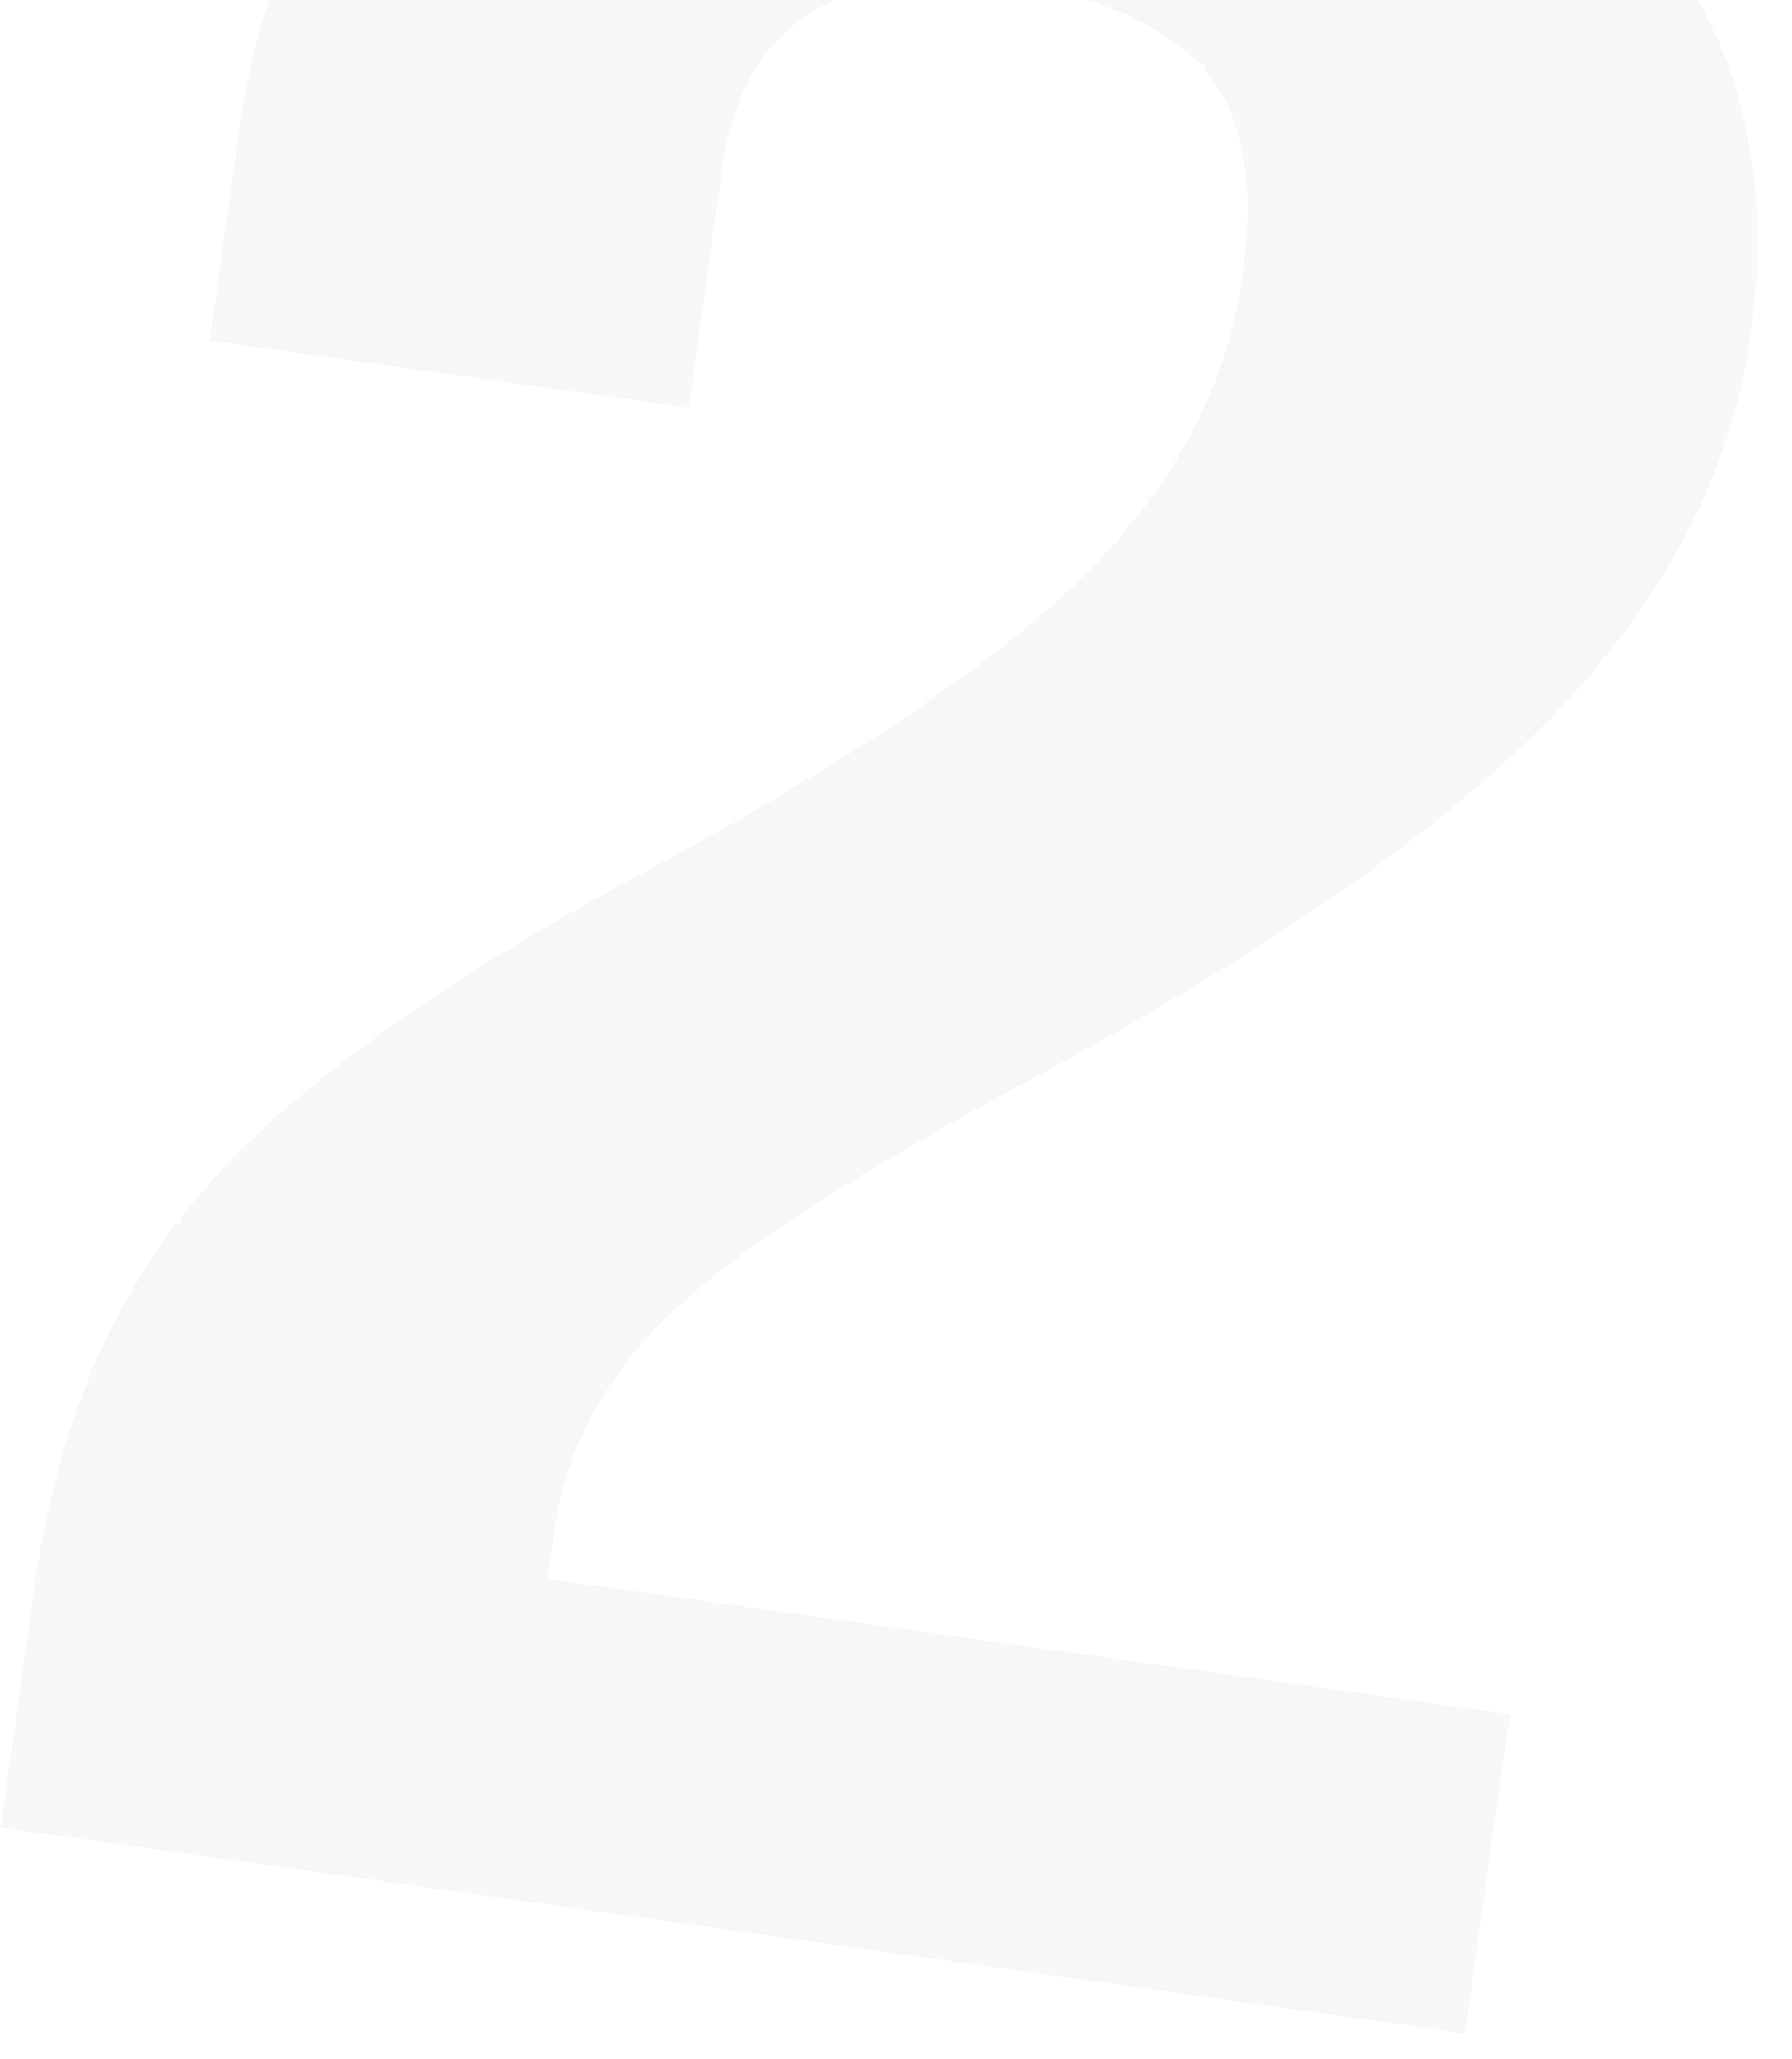 <?xml version="1.0" encoding="UTF-8"?>
<svg width="47px" height="54px" viewBox="0 0 47 54" version="1.1" xmlns="http://www.w3.org/2000/svg" xmlns:xlink="http://www.w3.org/1999/xlink">
    <!-- Generator: Sketch 62 (91390) - https://sketch.com -->
    <title>2</title>
    <desc>Created with Sketch.</desc>
    <g id="页面-1" stroke="none" stroke-width="1" fill="none" fill-rule="evenodd" opacity="0.04">
        <g id="融智客服官网首页-hover" transform="translate(-1486, -309)" fill="#030F42" fill-rule="nonzero">
            <g id="模块1备份">
                <g id="2" transform="translate(1160, 309)">
                    <g>
                        <path d="M368.78,51 L368.78,42.549 L343.293,42.549 L343.293,41.282 C343.293,39.197 343.984,37.239 345.366,35.408 C346.748,33.577 349.431,31.197 353.415,28.268 C359.512,23.817 363.801,19.873 366.28,16.437 C368.76,13 370,9.479 370,5.873 C370,1.085 368.293,-2.592 364.878,-5.155 C361.463,-7.718 356.504,-9 350,-9 C343.496,-9 338.537,-7.718 335.122,-5.155 C331.707,-2.592 330,1.085 330,5.873 L330,5.873 L330,11.62 L342.683,11.62 L342.683,5.282 C342.683,1.394 345,-0.549 349.634,-0.549 C351.911,-0.549 353.638,-0.056 354.817,0.93 C355.996,1.915 356.585,3.676 356.585,6.211 C356.585,9.028 355.63,11.732 353.72,14.324 C351.809,16.915 348.374,20.042 343.415,23.704 C338.374,27.366 334.878,30.704 332.927,33.718 C330.976,36.732 330,40.352 330,44.577 L330,44.577 L330,51 L368.78,51 Z" transform="translate(350, 21) rotate(8) translate(-350, -21) "></path>
                    </g>
                </g>
            </g>
        </g>
    </g>
</svg>